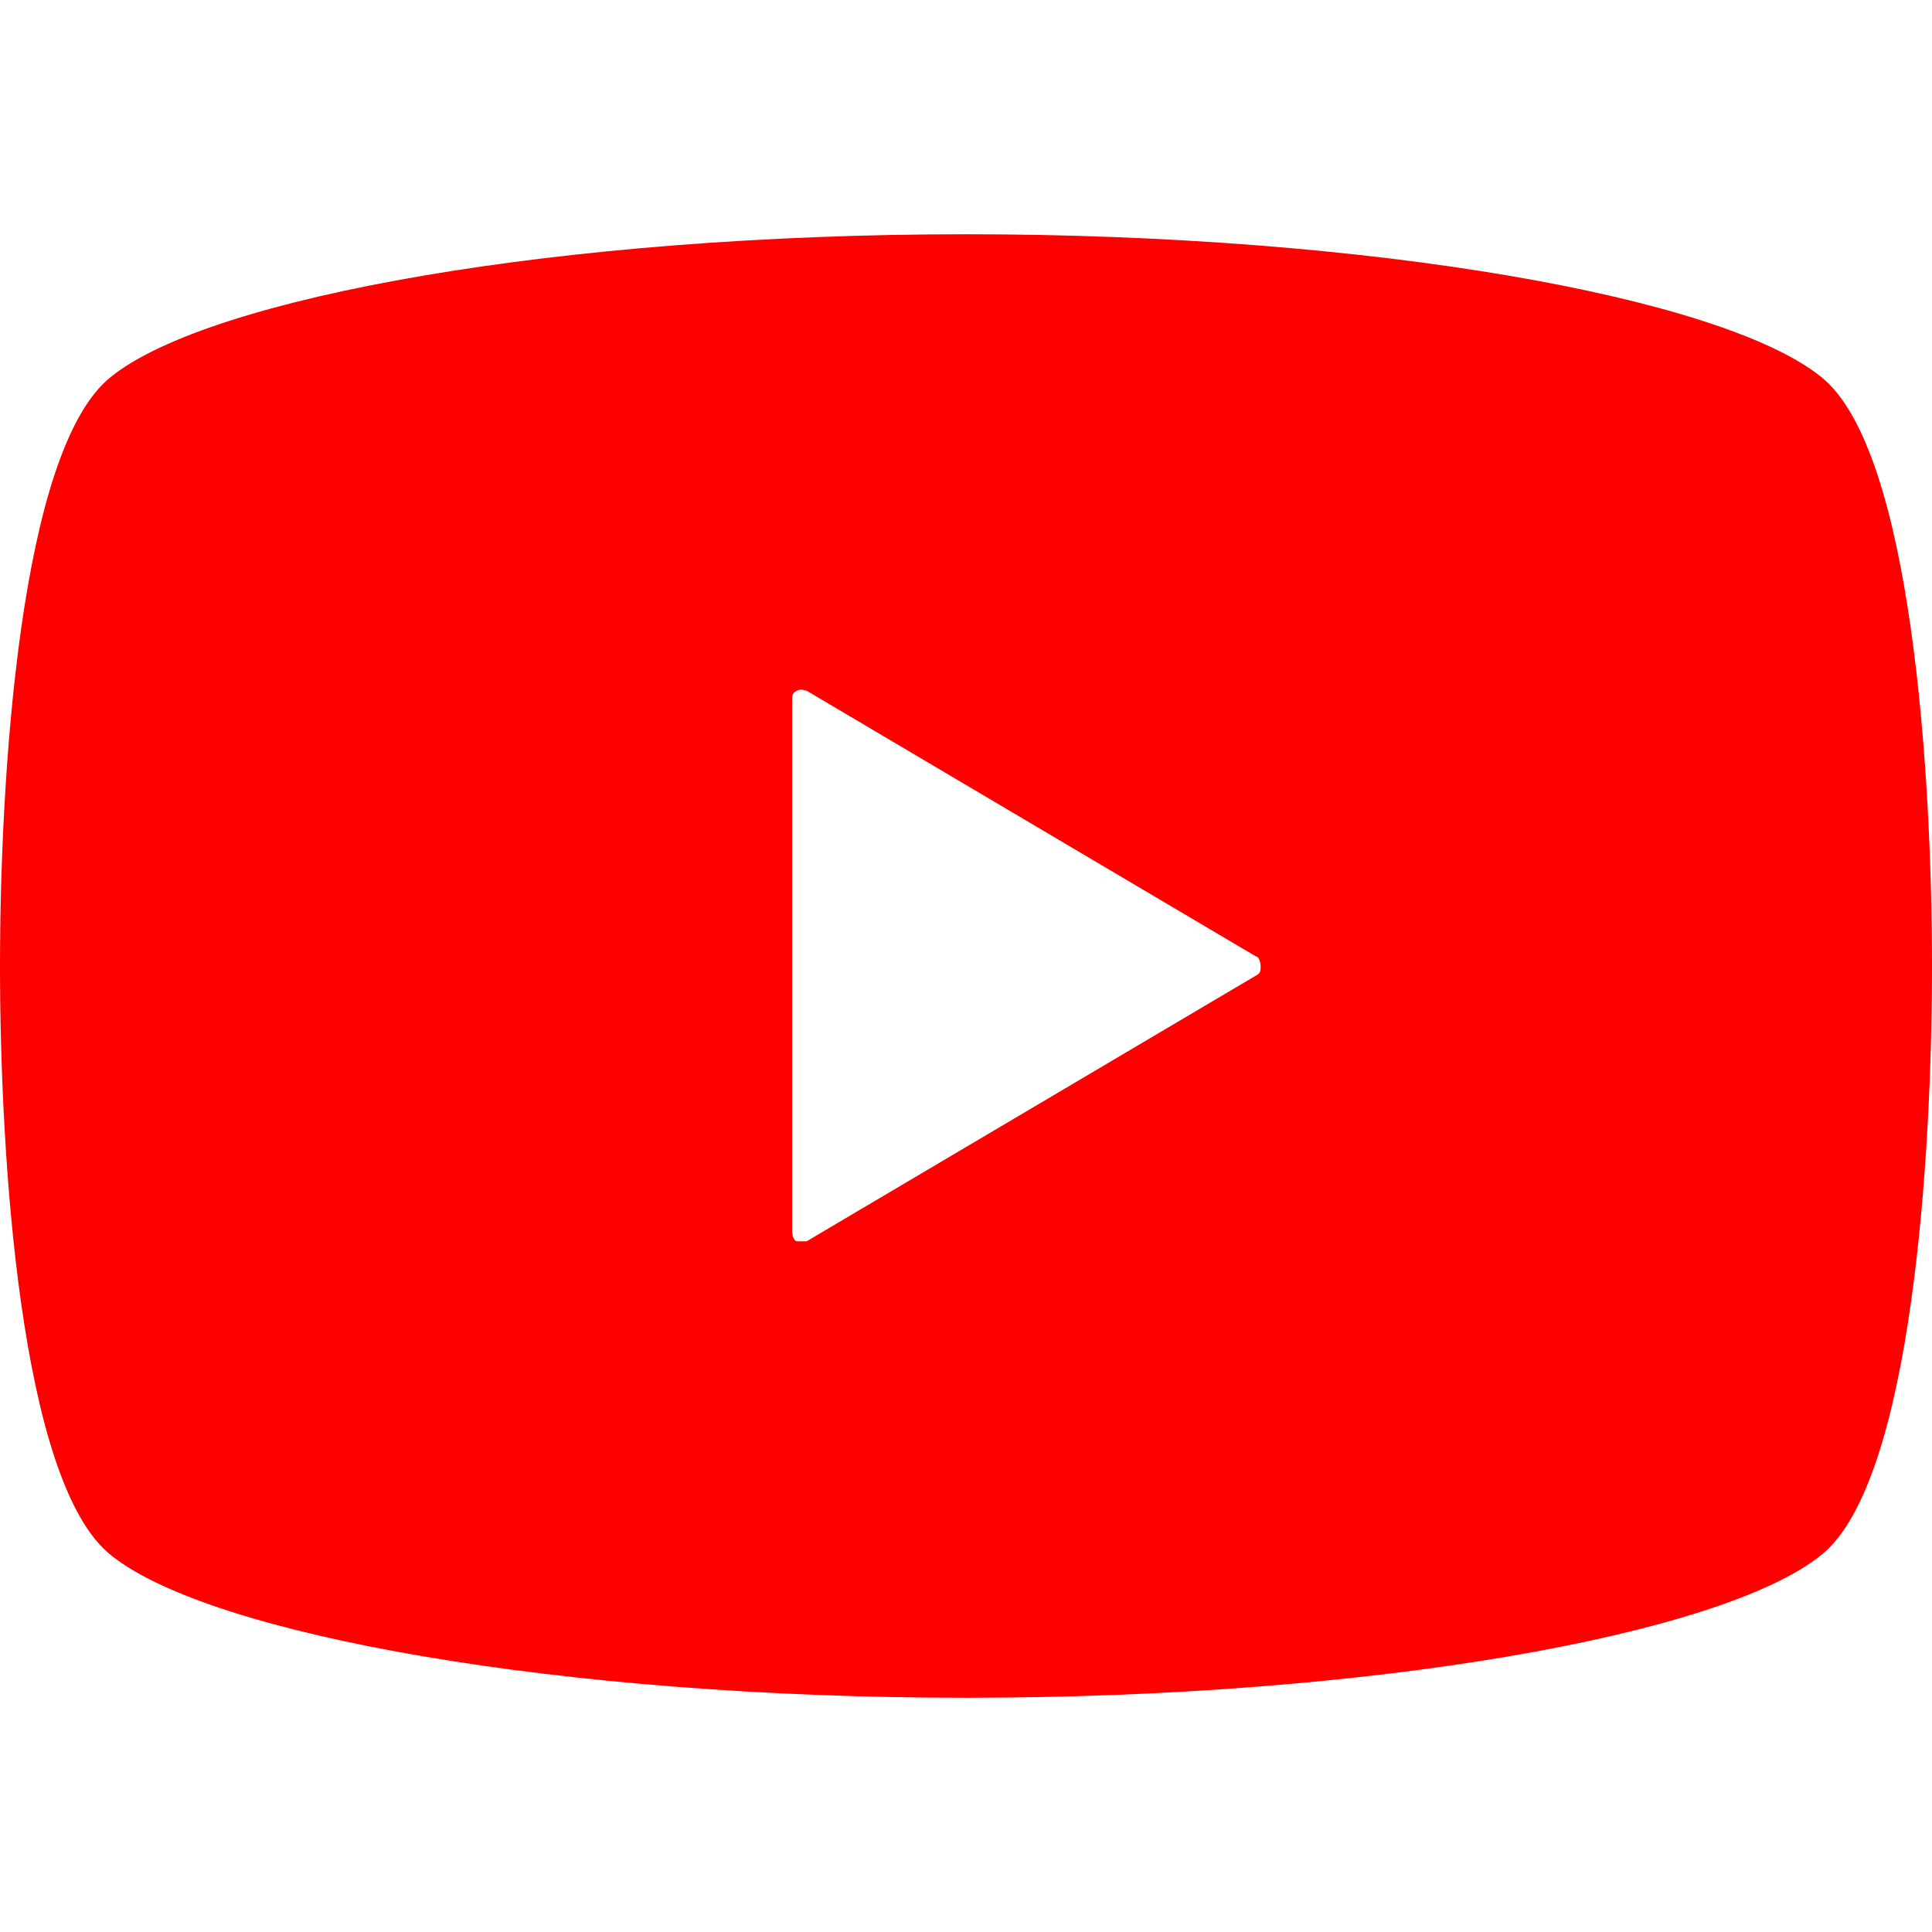 <?xml version="1.0" encoding="UTF-8"?>
<svg id="_レイヤー_1" data-name="レイヤー_1" xmlns="http://www.w3.org/2000/svg" xmlns:xlink="http://www.w3.org/1999/xlink" version="1.1" viewBox="0 0 80 80">
  <!-- Generator: Adobe Illustrator 29.2.1, SVG Export Plug-In . SVG Version: 2.1.0 Build 116)  -->
  <defs>
    <style>
      .st0 {
        fill: none;
      }

      .st1 {
        fill: red;
      }

      .st2 {
        clip-path: url(#clippath);
      }
    </style>
    <clipPath id="clippath">
      <rect class="st0" y="9" width="80" height="62"/>
    </clipPath>
  </defs>
  <g class="st2">
    <path class="st1" d="M75.4,15.6c-4.1-3.3-18.6-5.9-35.4-5.9S8.7,12.3,4.6,15.6C.8,18.6,0,32.3,0,40s.8,21.4,4.6,24.4c4.1,3.3,18.6,5.9,35.4,5.9s31.3-2.6,35.4-5.9c3.8-3,4.6-16.7,4.6-24.4s-.8-21.4-4.6-24.4ZM52,40.4l-18.6,11c-.1,0-.3,0-.4,0-.1,0-.2-.2-.2-.4v-22c0-.2,0-.3.2-.4s.3,0,.4,0l18.6,11c.1,0,.2.2.2.4s0,.3-.2.4Z"/>
  </g>
</svg>